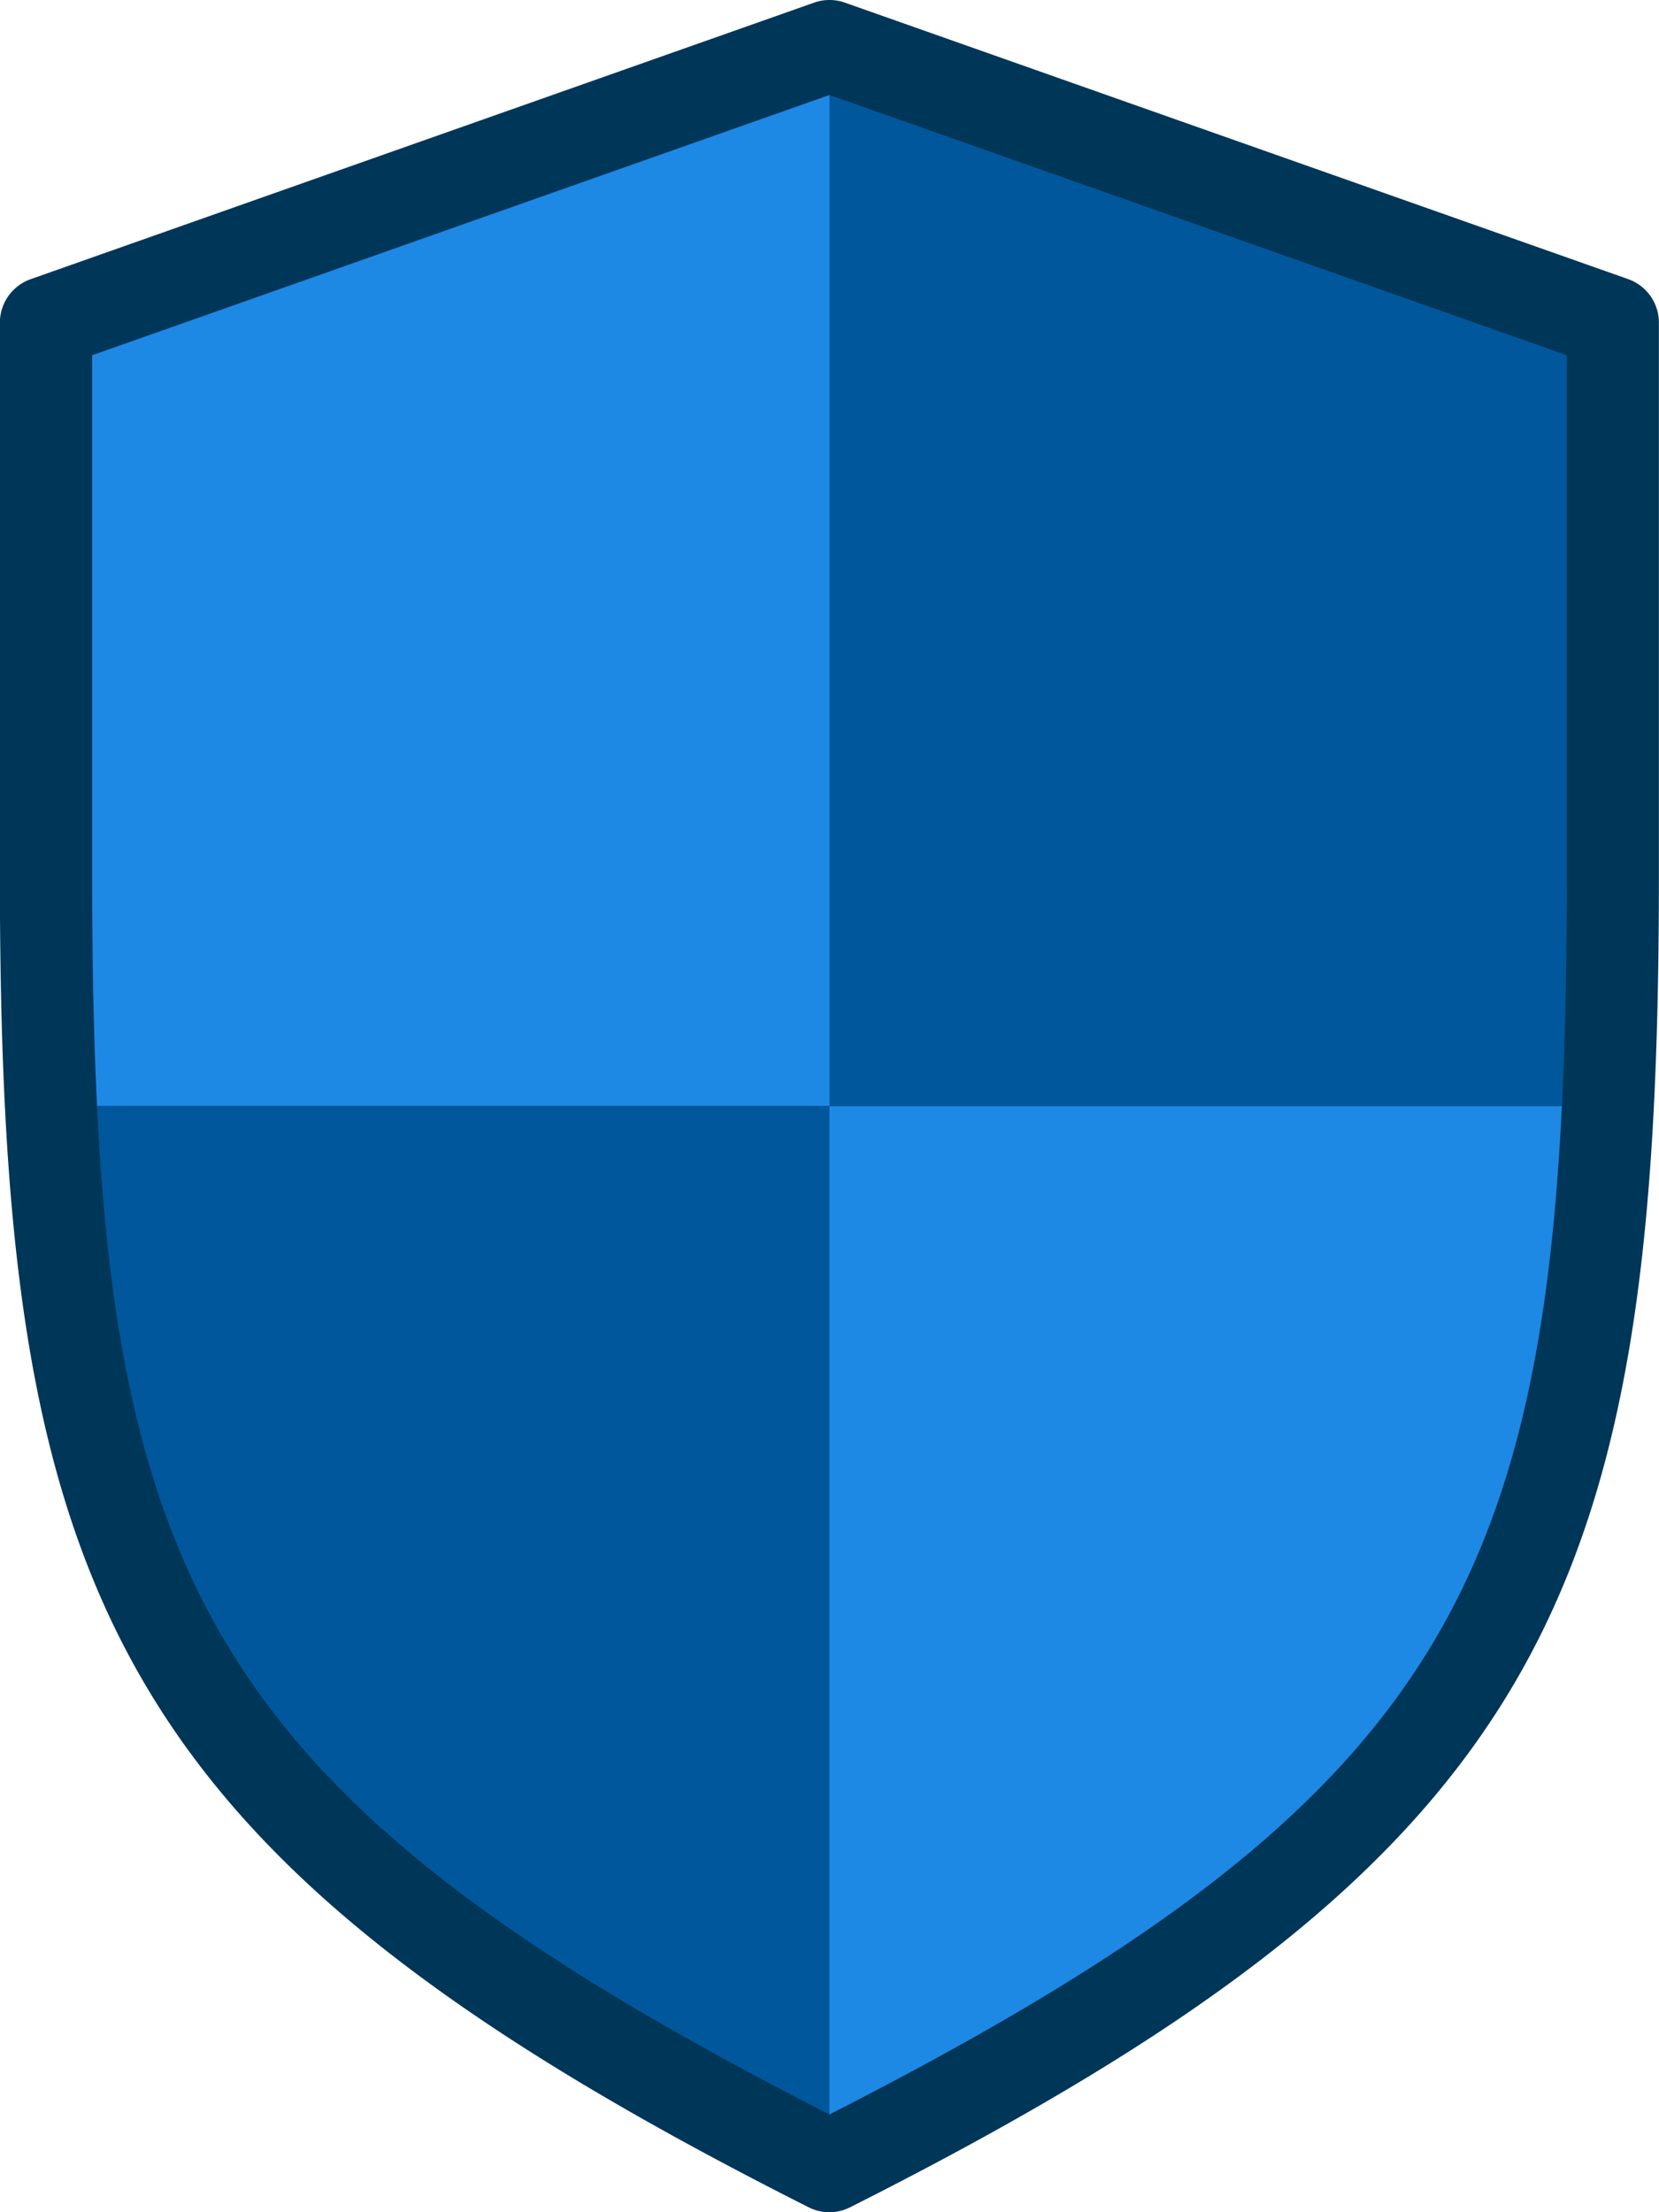 <svg xmlns="http://www.w3.org/2000/svg" viewBox="0 0 45 60">
  <defs>
    <style>
      .cls-1 {
        fill: #003658;
      }

      .cls-2 {
        fill: #1e88e5;
      }

      .cls-3 {
        fill: #01579b;
      }
    </style>
  </defs>
  <g id="i-shield" transform="translate(-64.003 0)">
    <path id="Path_65" data-name="Path 65" class="cls-1" d="M108.169,7.571,86.919.071a1.25,1.25,0,0,0-.832,0l-21.25,7.5A1.252,1.252,0,0,0,64,8.751v15c0,19.411,2.878,26.506,21.937,36.115a1.246,1.246,0,0,0,1.125,0C106.124,50.256,109,43.162,109,23.75v-15A1.252,1.252,0,0,0,108.169,7.571Z" transform="translate(0 0)"/>
    <path id="Path_66" data-name="Path 66" class="cls-2" d="M105.336,21.984l-20,7.059V43.158c0,2.262.037,4.331.131,6.249h19.869Z" transform="translate(-18.833 -19.408)"/>
    <path id="Path_67" data-name="Path 67" class="cls-3" d="M275.872,49.407c.093-1.918.131-3.987.131-6.249V29.043l-20-7.059V49.407Z" transform="translate(-169.5 -19.408)"/>
    <path id="Path_68" data-name="Path 68" class="cls-2" d="M256,256v27.349c15.484-7.894,19.195-13.5,19.869-27.349Z" transform="translate(-169.5 -226)"/>
    <path id="Path_69" data-name="Path 69" class="cls-3" d="M86.451,256c.674,13.845,4.385,19.455,19.869,27.349V256Z" transform="translate(-19.817 -226)"/>
  </g>
</svg>

